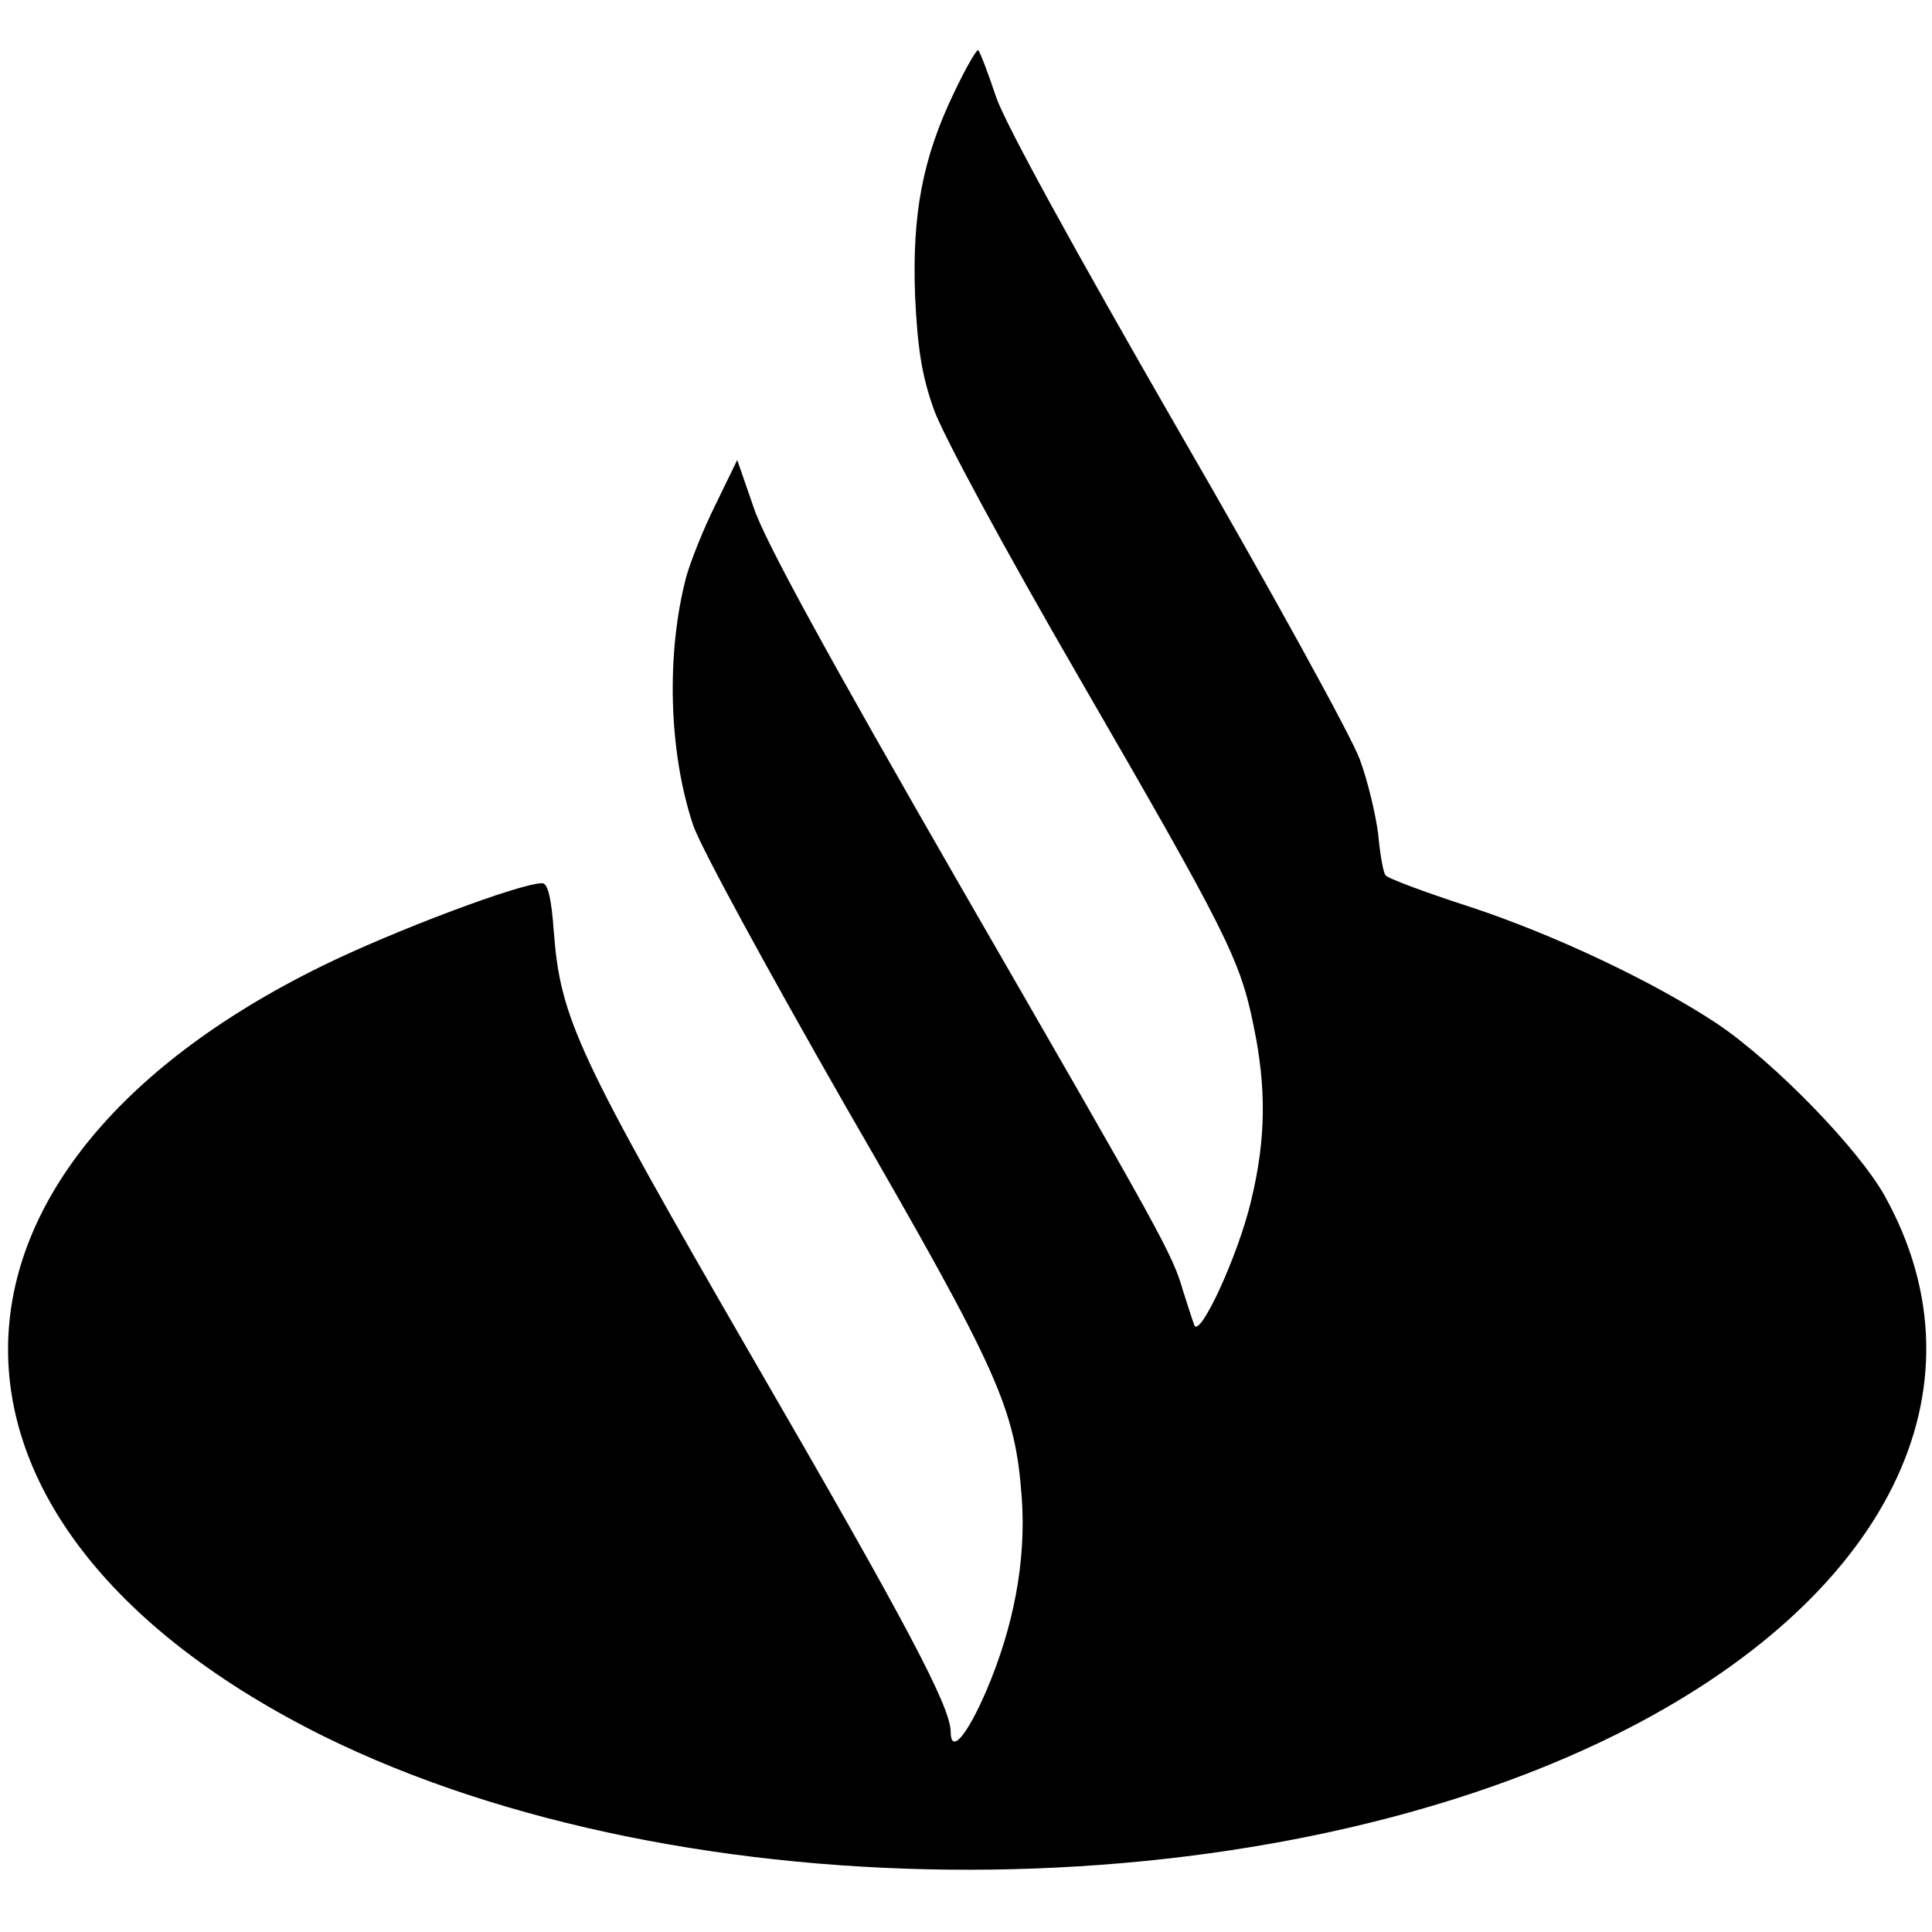 <svg version="1" xmlns="http://www.w3.org/2000/svg" width="420" height="420" viewBox="0 0 315 315"><path d="M155.6 15c-5.2 10.8-6.9 19.9-6.4 33.3.4 8.5 1.1 12.9 3 18.3 1.4 4.1 11.7 23.1 23.8 44 24 41.5 26.2 45.8 28.4 56.7 2.1 10.1 2 18.5-.4 28.4-2.1 9-8.5 22.8-9.3 20.3-.3-.8-1.1-3.3-1.8-5.5-1.8-6.2-3.2-8.6-36.3-66-21.7-37.7-31.9-56.3-33.7-61.7l-2.7-7.8-3.5 7.2c-2 4-4.1 9.3-4.8 11.8-3.3 12.5-2.9 28.5 1.1 40.5 1.1 3.4 12.4 24.1 25 46.1 25 43.3 27.5 48.9 28.6 63.7.7 10.2-1.3 20.9-5.8 31.4-3.2 7.4-5.8 10.4-5.8 6.6-.1-4.1-6.9-17.1-32.3-60.9-28.6-49.5-31.3-55.3-32.4-69.4-.4-5.7-1-8-1.9-8-3.6 0-24.3 7.8-35.9 13.5-68.4 33.6-68.2 91.6.3 125.6 59 29.1 151.7 29 210.7-.3 44.2-22 61.3-56.3 43.8-87.8-4.3-7.7-17.9-21.7-27.2-28-10.2-6.8-26.6-14.6-40.6-19.2-7.1-2.3-13.3-4.6-13.6-5.1-.4-.5-.9-3.5-1.2-6.7-.4-3.2-1.7-8.7-3-12.2-1.3-3.6-14.6-27.8-29.6-53.7-17.1-29.7-28.2-49.9-29.7-54.3-1.3-3.9-2.6-7.3-2.9-7.6-.2-.3-2 2.8-3.9 6.8z"/></svg>